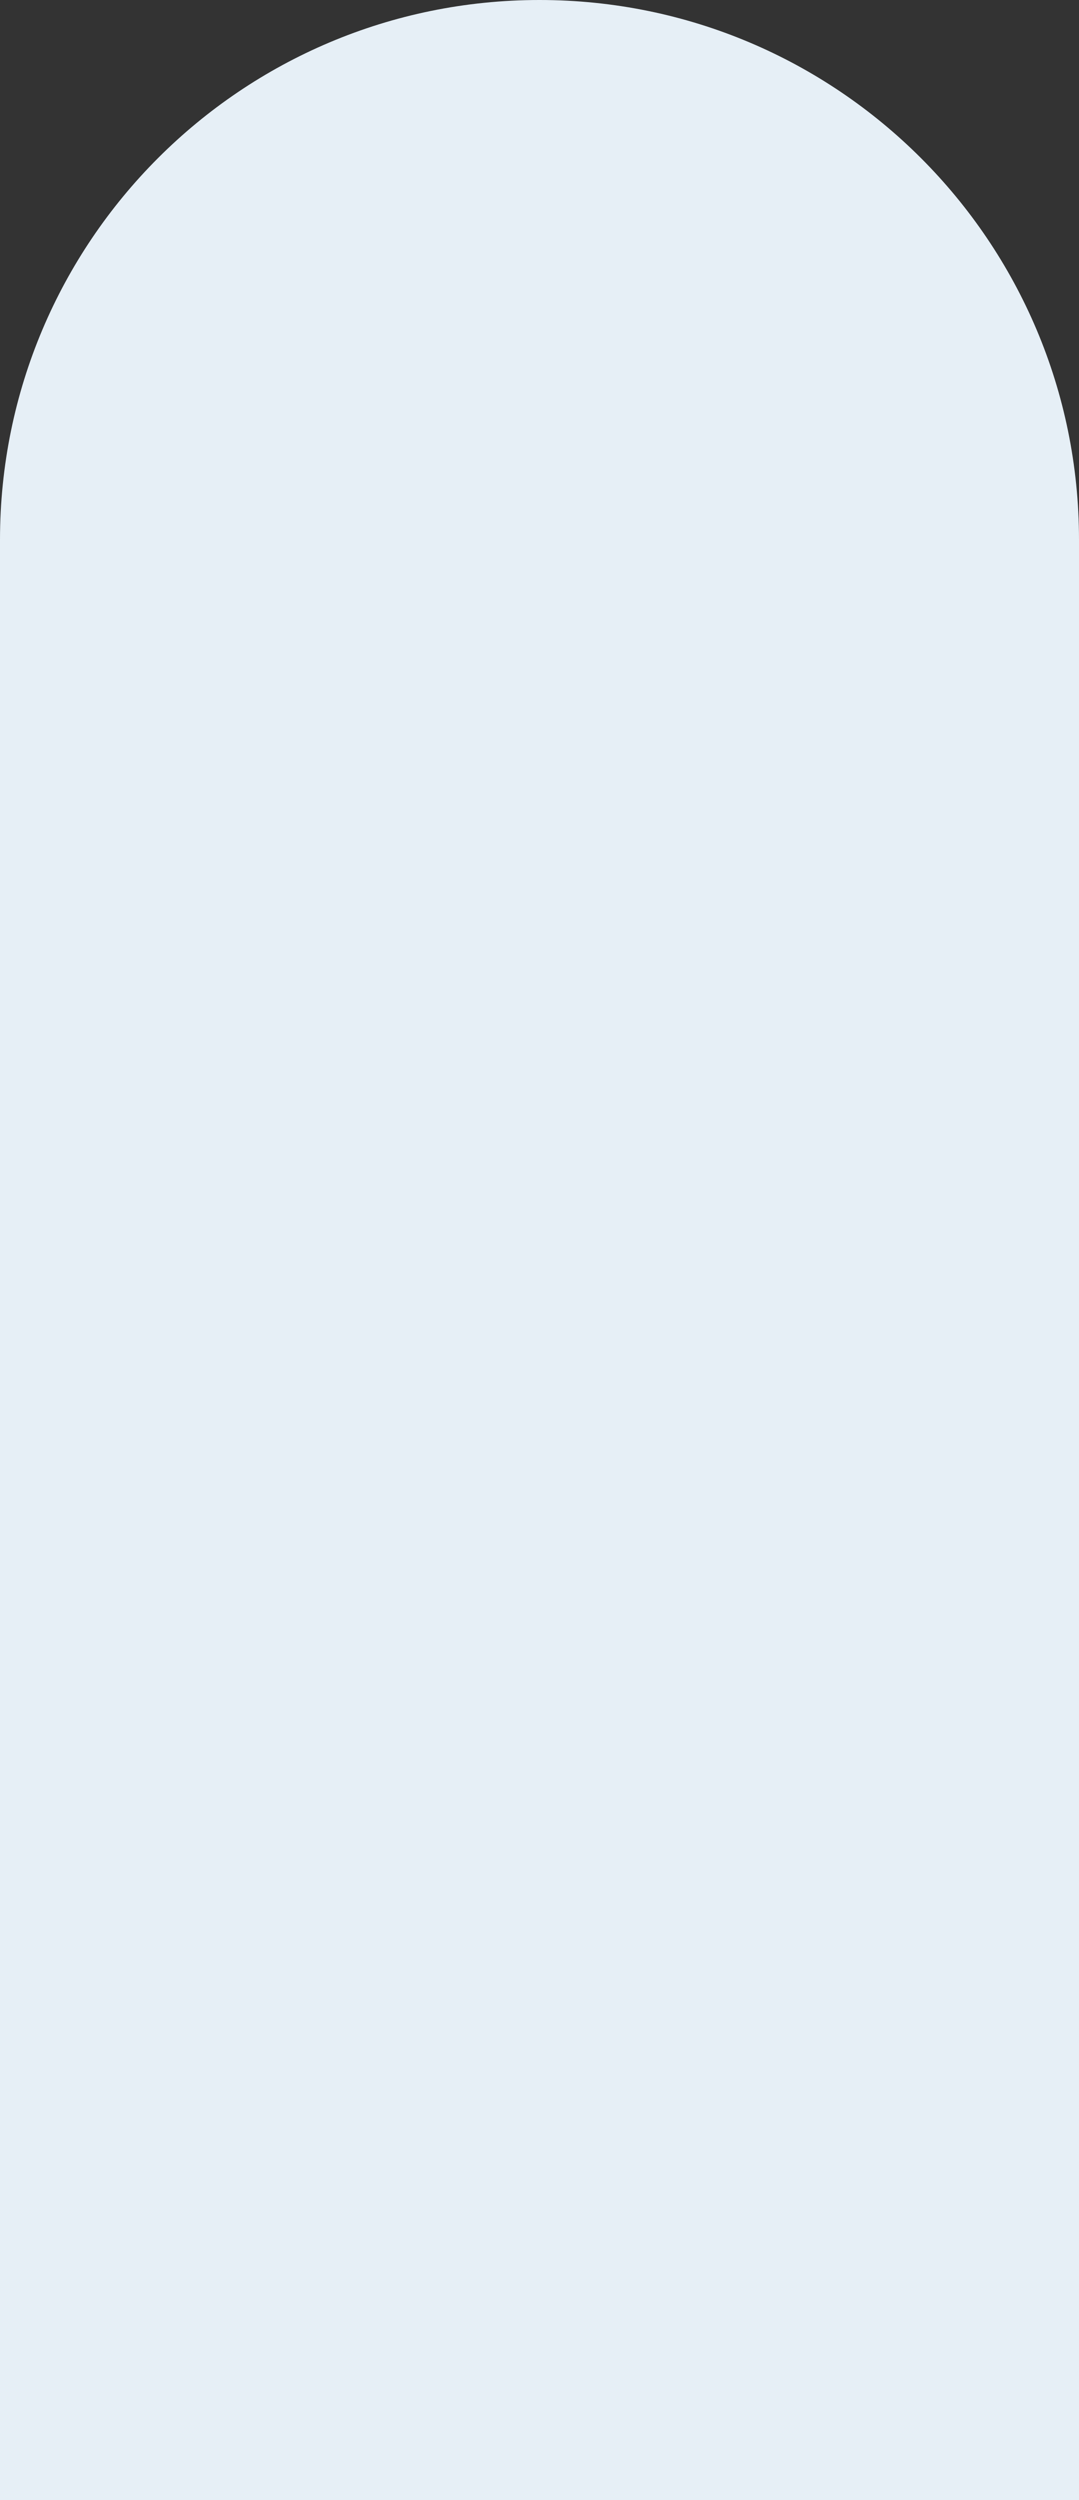 <svg width="19" height="44" viewBox="0 0 19 44" fill="none" xmlns="http://www.w3.org/2000/svg">
<rect x="0" y="0" width="19" height="44" fill="#333333" stroke="none"/>
<path d="M0 9.5C0 4.253 4.253 0 9.5 0V0C14.747 0 19 4.253 19 9.5V44H0V9.5Z" fill="#E6EFF6"/>
</svg>
